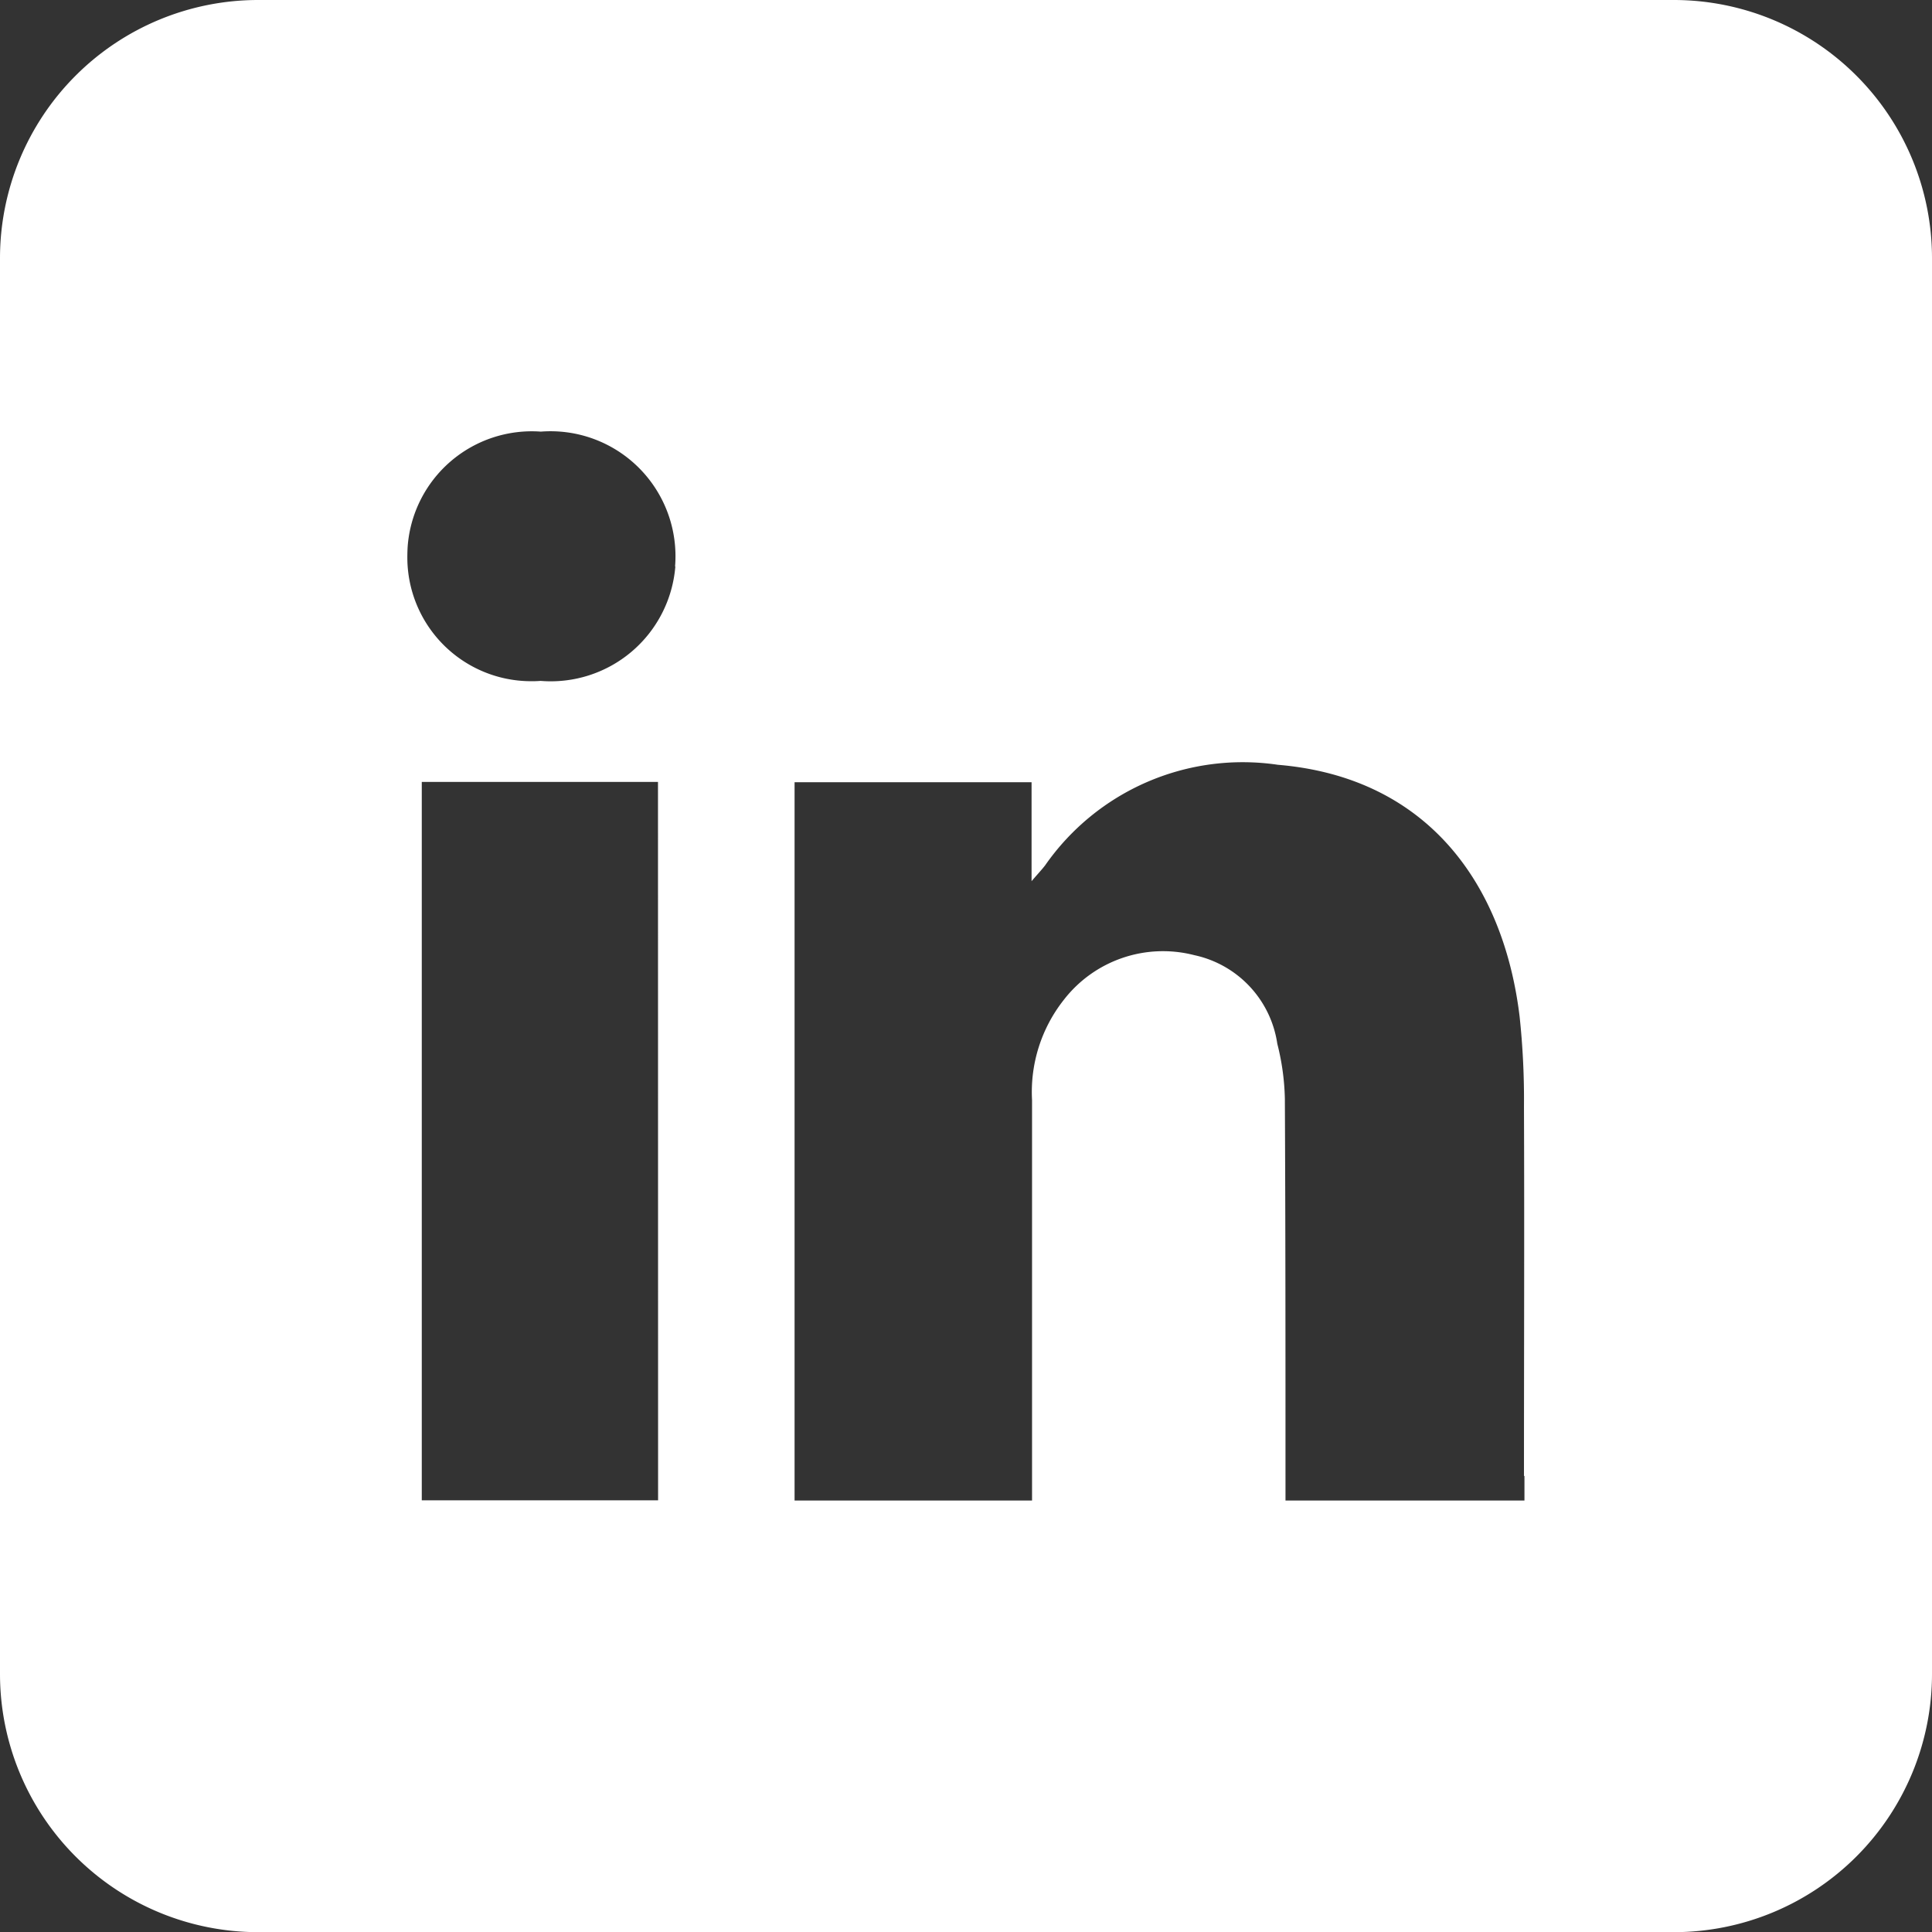 <svg xmlns="http://www.w3.org/2000/svg" width="36.521" height="36.523" viewBox="0 0 36.521 36.523">
  <rect x="0" y="0" width="36.521" height="36.523" fill="#333333" stroke="none"/>
  <path id="Tracé_62" data-name="Tracé 62" d="M31.64,0H4.881A4.881,4.881,0,0,0,0,4.881V31.643a4.881,4.881,0,0,0,4.881,4.881H31.64a4.881,4.881,0,0,0,4.881-4.881V4.881A4.881,4.881,0,0,0,31.64,0m-19.2,28.361H7.973V14.781h4.465Zm.326-17.652a2.362,2.362,0,0,1-2.547,2.162q-.089.007-.179.006A2.34,2.34,0,0,1,7.7,10.534q0-.1.006-.2a2.353,2.353,0,0,1,2.518-2.175,2.362,2.362,0,0,1,2.537,2.547M28.817,27.9v.465l-4.517,0V27.93c0-2.387,0-4.775-.012-7.162a4.577,4.577,0,0,0-.143-1.038,2.011,2.011,0,0,0-1.567-1.674,2.37,2.37,0,0,0-2.469.845,2.809,2.809,0,0,0-.6,1.895v7.569H15.02V14.787H19.5v1.87c.133-.155.2-.225.257-.3a4.553,4.553,0,0,1,4.4-1.9c2.82.236,4.266,2.245,4.569,4.763a14.763,14.763,0,0,1,.082,1.7c.009,2.33,0,4.654,0,6.981" fill="#fff"/>
</svg>
